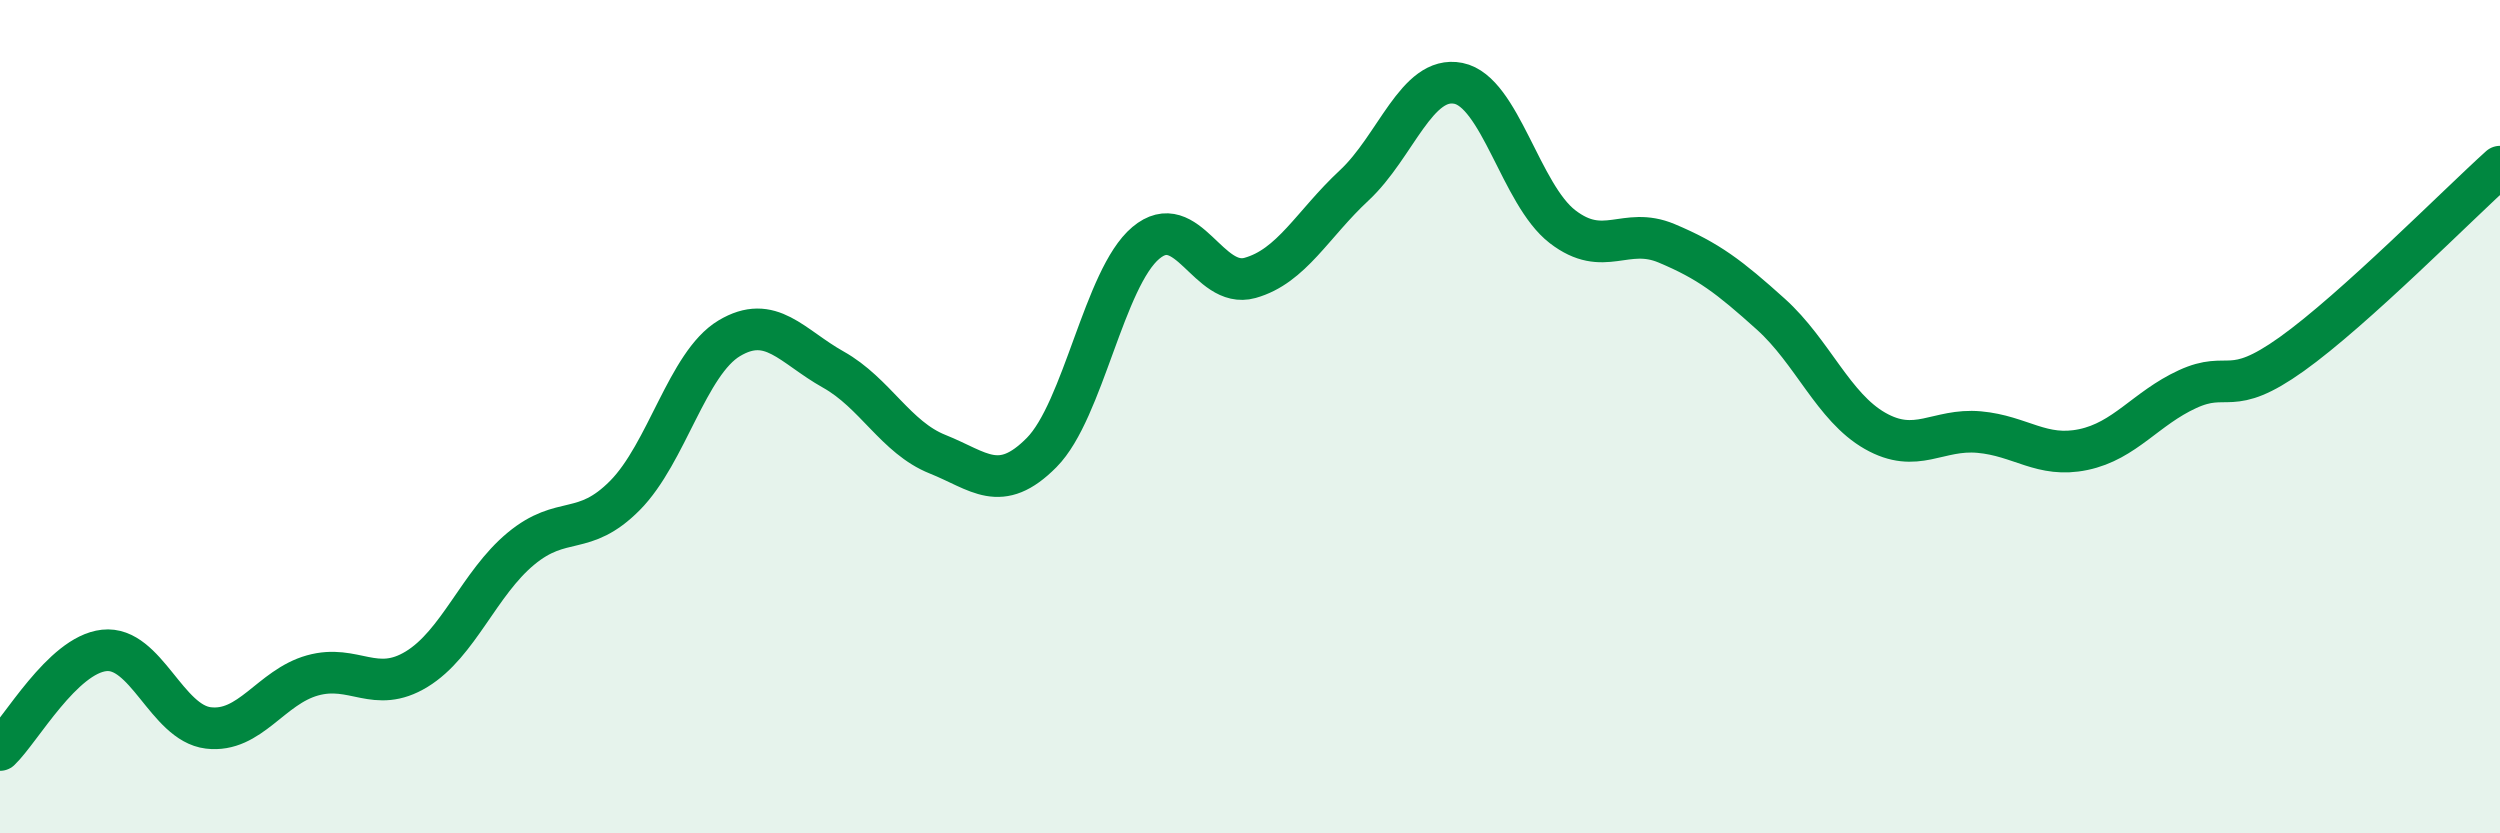 
    <svg width="60" height="20" viewBox="0 0 60 20" xmlns="http://www.w3.org/2000/svg">
      <path
        d="M 0,18 C 0.5,17.52 1.5,15.72 2.5,15.61 C 3.5,15.5 4,17.35 5,17.47 C 6,17.59 6.5,16.49 7.5,16.21 C 8.5,15.93 9,16.67 10,16.06 C 11,15.45 11.5,14 12.5,13.17 C 13.5,12.34 14,12.9 15,11.89 C 16,10.88 16.5,8.72 17.5,8.12 C 18.5,7.52 19,8.31 20,8.87 C 21,9.43 21.5,10.5 22.5,10.9 C 23.5,11.3 24,11.87 25,10.86 C 26,9.85 26.5,6.67 27.5,5.83 C 28.5,4.99 29,6.95 30,6.67 C 31,6.39 31.5,5.38 32.5,4.45 C 33.5,3.52 34,1.8 35,2 C 36,2.2 36.5,4.67 37.5,5.44 C 38.5,6.21 39,5.42 40,5.84 C 41,6.26 41.5,6.64 42.5,7.54 C 43.5,8.44 44,9.77 45,10.34 C 46,10.91 46.5,10.28 47.5,10.37 C 48.5,10.46 49,11 50,10.79 C 51,10.58 51.5,9.8 52.5,9.34 C 53.5,8.88 53.5,9.57 55,8.5 C 56.5,7.43 59,4.9 60,4L60 20L0 20Z"
        fill="#008740"
        opacity="0.1"
        stroke-linecap="round"
        stroke-linejoin="round"
      />
      <path
        d="M 0,18 C 0.5,17.52 1.5,15.72 2.5,15.61 C 3.5,15.5 4,17.35 5,17.47 C 6,17.59 6.5,16.49 7.5,16.21 C 8.5,15.93 9,16.67 10,16.06 C 11,15.45 11.5,14 12.5,13.17 C 13.5,12.34 14,12.9 15,11.89 C 16,10.88 16.5,8.72 17.5,8.12 C 18.5,7.52 19,8.31 20,8.87 C 21,9.43 21.5,10.5 22.5,10.9 C 23.5,11.3 24,11.87 25,10.86 C 26,9.85 26.5,6.67 27.5,5.83 C 28.5,4.99 29,6.95 30,6.67 C 31,6.39 31.5,5.38 32.5,4.45 C 33.5,3.52 34,1.8 35,2 C 36,2.2 36.5,4.67 37.5,5.44 C 38.5,6.21 39,5.42 40,5.84 C 41,6.26 41.5,6.64 42.5,7.54 C 43.5,8.44 44,9.77 45,10.34 C 46,10.91 46.5,10.28 47.5,10.37 C 48.5,10.46 49,11 50,10.79 C 51,10.58 51.5,9.8 52.5,9.34 C 53.5,8.88 53.5,9.57 55,8.5 C 56.5,7.43 59,4.9 60,4"
        stroke="#008740"
        stroke-width="1"
        fill="none"
        stroke-linecap="round"
        stroke-linejoin="round"
      />
    </svg>
  